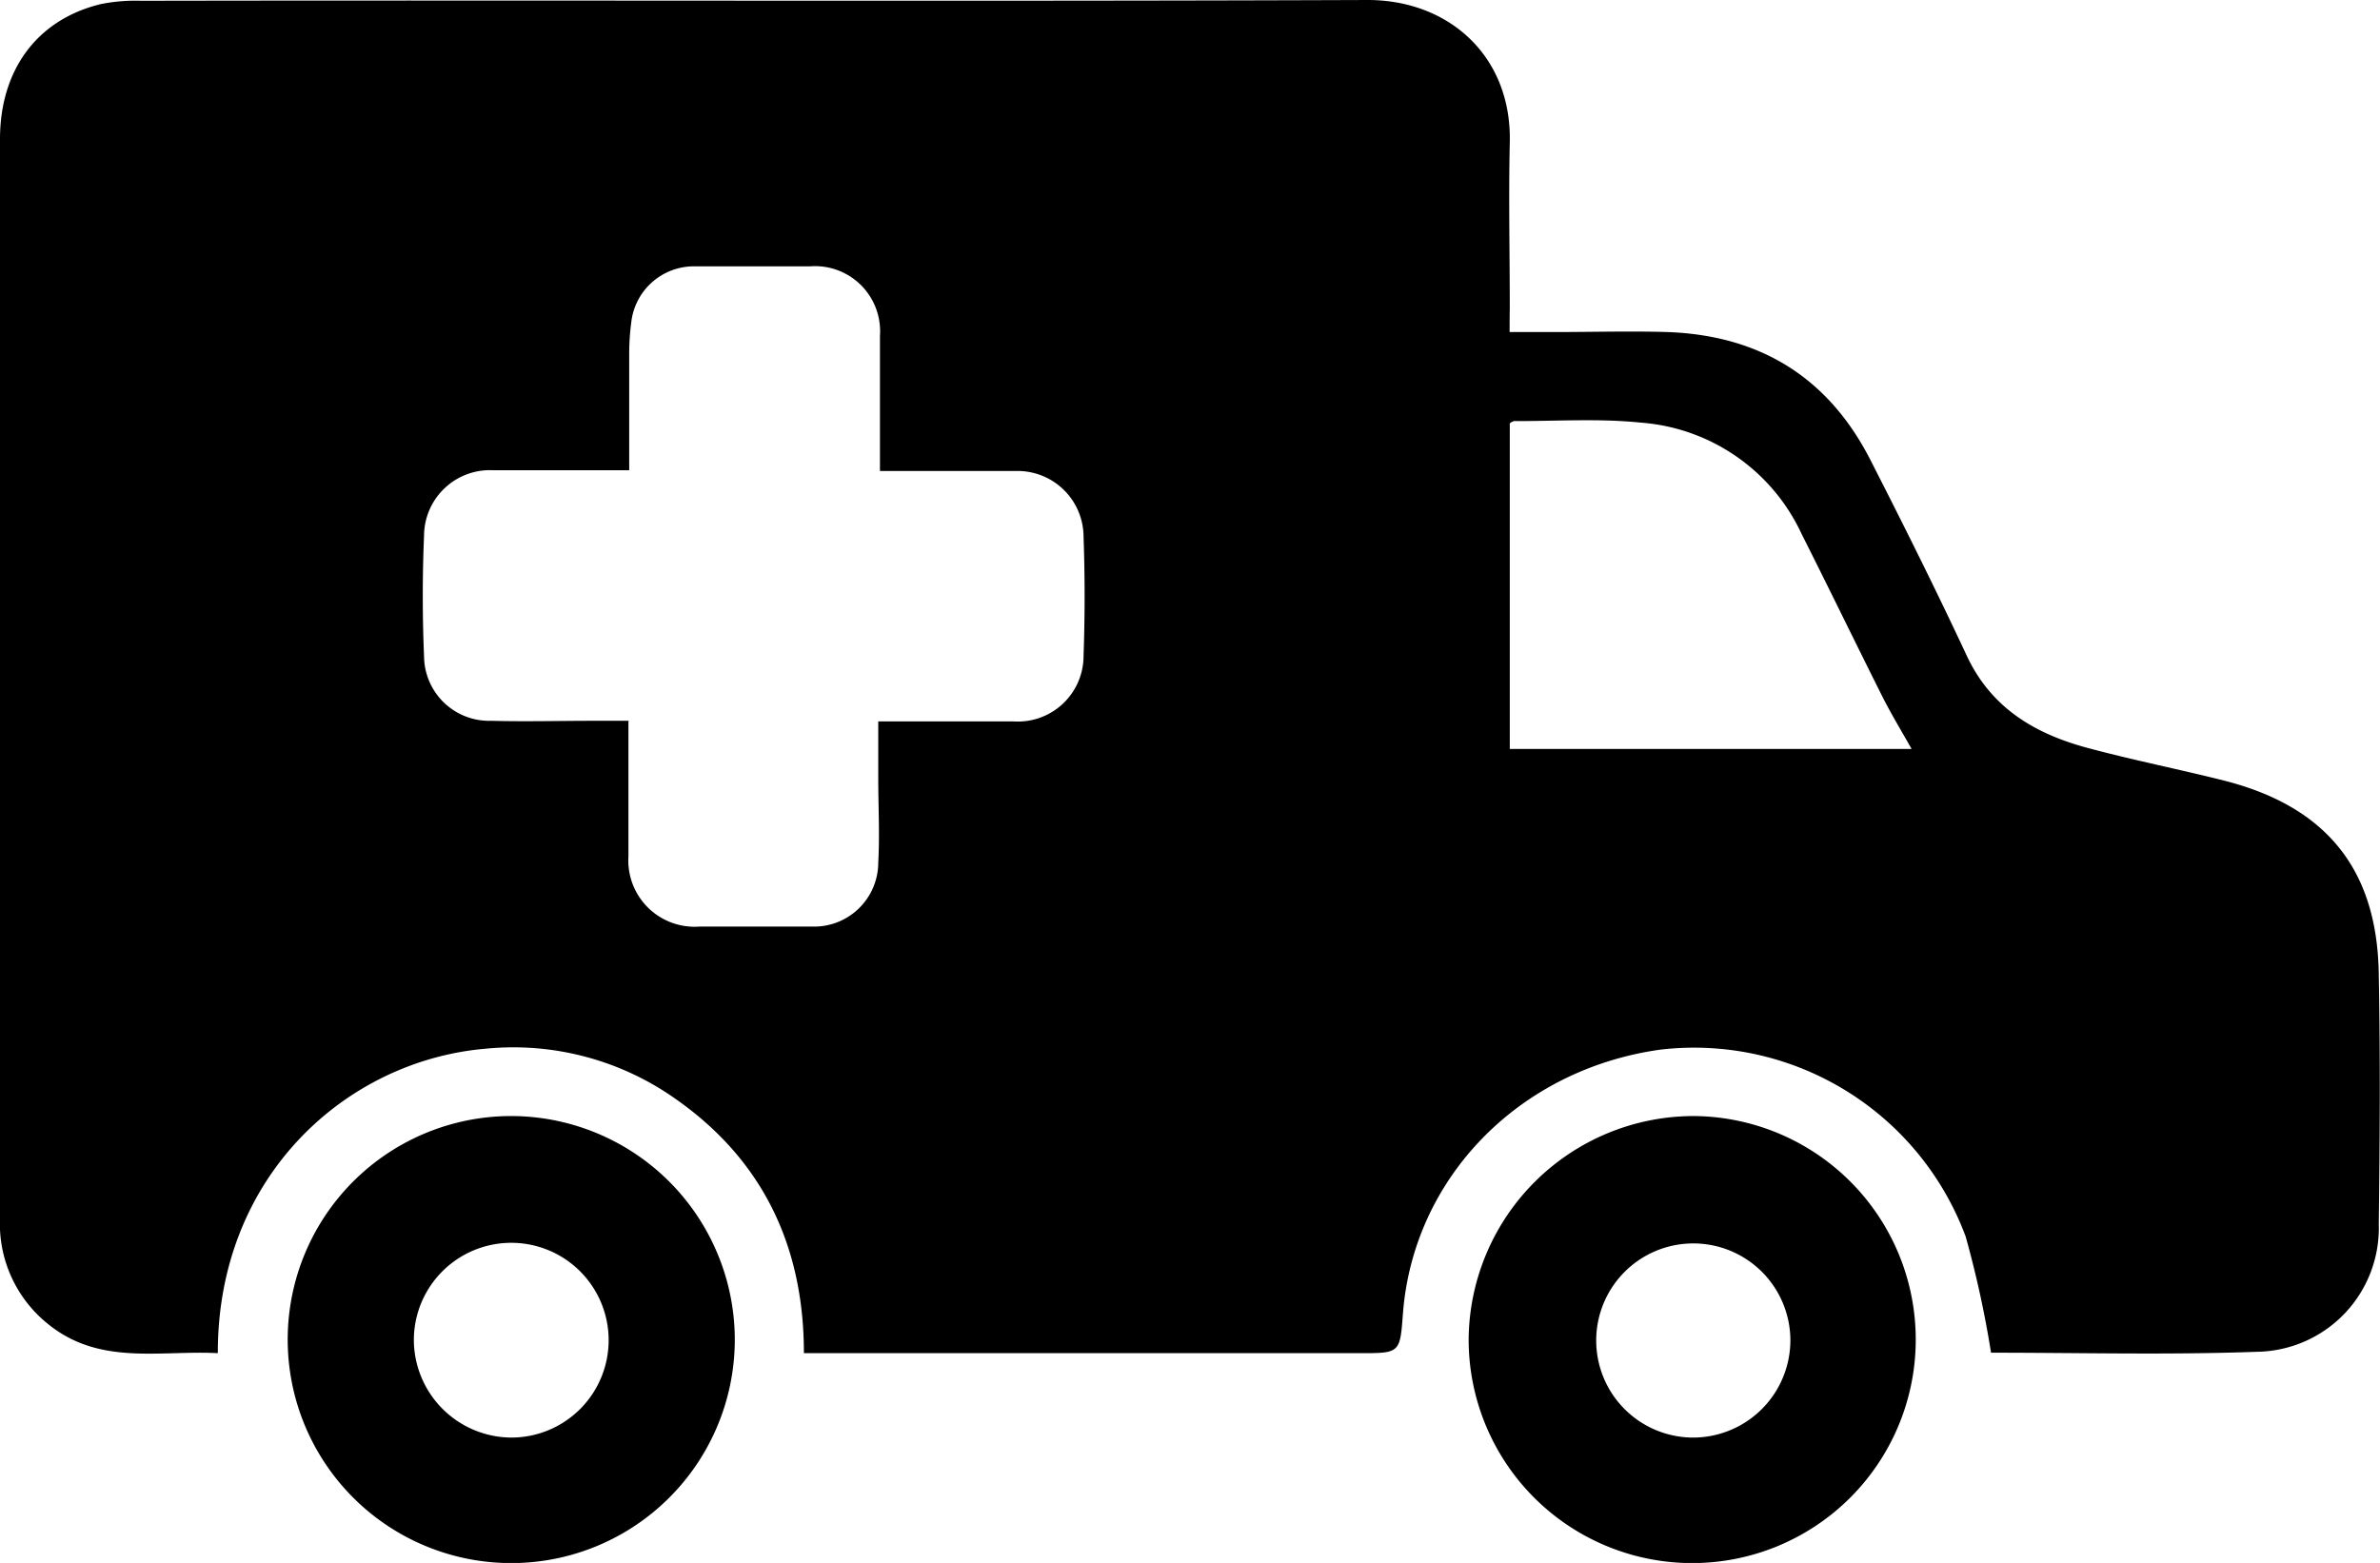 <svg xmlns="http://www.w3.org/2000/svg" viewBox="0 0 153.95 101.11"><title>icon</title><path d="M97.65,21.48h3c2.4,0,4.8-.07,7.19,0,6,0.21,10.42,2.93,13.15,8.28,2.14,4.19,4.24,8.4,6.23,12.66,1.61,3.44,4.5,5.1,7.95,6,2.88,0.77,5.81,1.35,8.7,2.08,6.61,1.68,9.91,5.75,10,12.54,0.1,5.38.07,10.76,0,16.15A8,8,0,0,1,146,87.45c-5.71.21-11.43,0.06-17.15,0.06-0.11,0-.23-0.07-0.06,0A66.62,66.62,0,0,0,127.15,80,18.74,18.74,0,0,0,107.43,67.9c-9.15,1.26-16,8.29-16.68,17.06-0.19,2.58-.19,2.58-2.77,2.58H52c0-6.88-2.63-12.46-8.26-16.42a18.17,18.17,0,0,0-12.29-3.28c-9,.75-17.38,8.2-17.36,19.7-3.75-.2-7.66.83-11-1.9A8.3,8.3,0,0,1,0,79.53c0-.34,0-0.67,0-1Q0,43.77,0,9C0,4.52,2.4,1.27,6.5.27A11.25,11.25,0,0,1,9.12.05C35.57,0,62,.1,88.47,0c5.27,0,9.33,3.65,9.19,9.23-0.08,3.57,0,7.15,0,10.72C97.65,20.41,97.65,20.86,97.65,21.48Zm-57,25.19c0,0.63,0,1.08,0,1.54,0,2.4,0,4.79,0,7.19a4.29,4.29,0,0,0,4.63,4.54c2.4,0,4.79,0,7.19,0a4.15,4.15,0,0,0,4.34-4.14c0.1-1.8,0-3.61,0-5.42,0-1.2,0-2.4,0-3.71,3,0,5.9,0,8.75,0a4.25,4.25,0,0,0,4.53-4.25c0.09-2.56.09-5.13,0-7.69a4.27,4.27,0,0,0-4.4-4.26c-2.48,0-5,0-7.44,0H56.92c0-.65,0-1.1,0-1.56,0-2.4,0-4.79,0-7.19a4.21,4.21,0,0,0-4.52-4.49c-2.52,0-5,0-7.57,0a4.08,4.08,0,0,0-4,3.65A15.57,15.57,0,0,0,40.7,23c0,2.43,0,4.85,0,7.42H39.2c-2.44,0-4.88,0-7.32,0a4.26,4.26,0,0,0-4.45,4.22c-0.11,2.6-.11,5.22,0,7.82a4.21,4.21,0,0,0,4.35,4.17c2.19,0.06,4.37,0,6.56,0h2.34Zm83,1.78c-0.67-1.19-1.3-2.23-1.85-3.31-1.77-3.53-3.49-7.08-5.27-10.61a12.49,12.49,0,0,0-10.4-7.19c-2.7-.28-5.46-0.09-8.19-0.1a0.67,0.67,0,0,0-.28.15V48.45h26Z"/><path d="M109.56,72.2A14.46,14.46,0,1,1,95,86.57,14.57,14.57,0,0,1,109.56,72.2Zm6.25,14.44A6.28,6.28,0,1,0,109.49,93,6.3,6.3,0,0,0,115.81,86.64Z"/><path d="M47.53,86.69A14.46,14.46,0,1,1,33.17,72.2,14.48,14.48,0,0,1,47.53,86.69ZM33.13,93a6.3,6.3,0,1,0-6.36-6.3A6.34,6.34,0,0,0,33.13,93Z"/></svg>